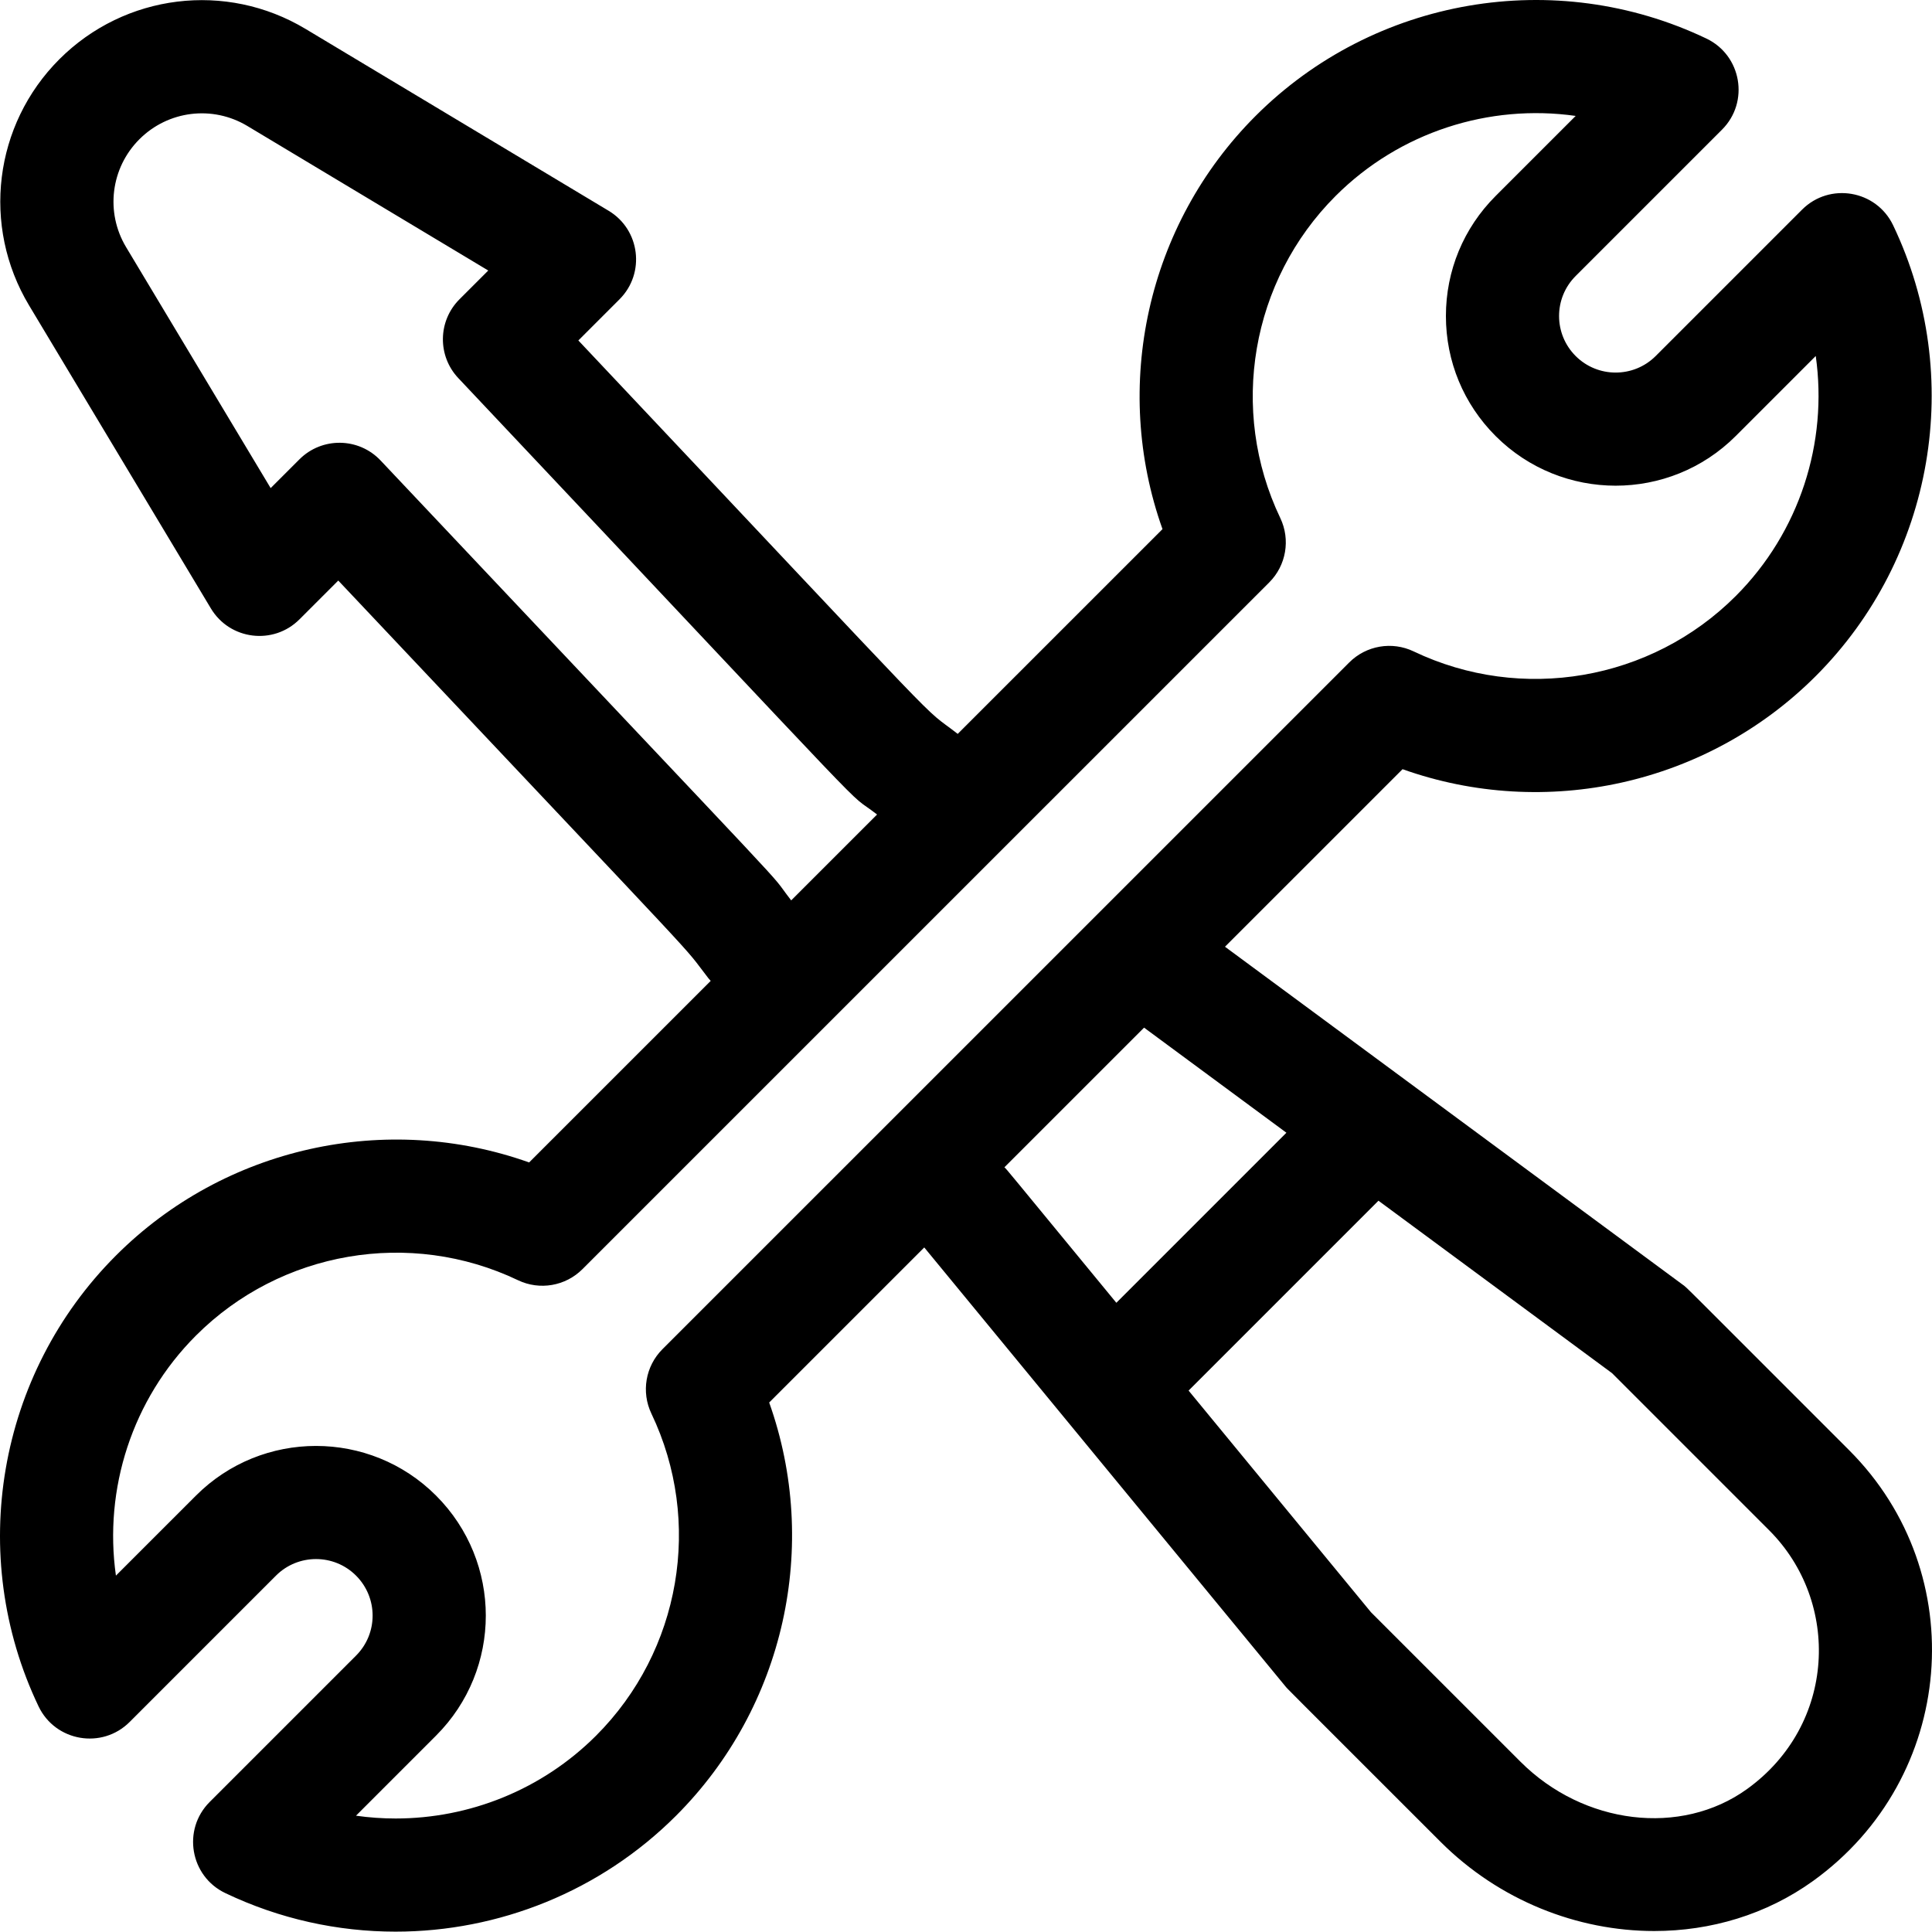 <?xml version="1.0" encoding="UTF-8"?> <svg xmlns="http://www.w3.org/2000/svg" width="140" height="140" viewBox="0 0 140 140" fill="none"> <path d="M133.996 105.088C121.466 92.558 122.287 93.352 121.935 93.092L88.767 68.604L101.634 55.738C111.979 59.425 123.691 56.876 131.573 48.994C140.161 40.406 142.415 27.277 137.183 16.324C135.963 13.772 132.581 13.194 130.584 15.192L119.977 25.799C118.378 27.397 115.777 27.398 114.178 25.799C112.575 24.196 112.575 21.603 114.178 20L124.785 9.393C126.785 7.393 126.203 4.012 123.653 2.794C112.7 -2.438 99.571 -0.184 90.983 8.403C83.099 16.287 80.553 28 84.239 38.342L69.4 53.18C66.379 50.83 70.365 54.844 41.91 24.671L44.893 21.688C46.779 19.801 46.386 16.643 44.103 15.273L22.142 2.096C16.386 -1.358 9.05 -0.455 4.303 4.292C-0.444 9.039 -1.347 16.375 2.107 22.131L15.284 44.093C16.656 46.38 19.816 46.765 21.699 44.882L24.512 42.069C52.82 72.086 49.094 68.008 51.332 70.886C51.385 70.954 51.444 71.014 51.5 71.078L38.342 84.235C28.001 80.55 16.287 83.095 8.403 90.98C-0.184 99.567 -2.438 112.696 2.794 123.65C4.014 126.202 7.395 126.779 9.393 124.782L20 114.174C21.6 112.576 24.2 112.576 25.799 114.174C27.402 115.777 27.402 118.37 25.799 119.973L15.192 130.58C13.192 132.58 13.774 135.961 16.324 137.179C20.261 139.06 24.478 139.974 28.665 139.974C36.127 139.973 43.492 137.071 48.993 131.57C56.878 123.686 59.423 111.973 55.738 101.631L66.975 90.395L93.139 122.19C93.338 122.431 92.681 121.759 104.383 133.461C108.643 137.721 114.306 139.929 119.875 139.929C123.962 139.929 127.997 138.739 131.387 136.298C141.732 128.848 142.951 114.043 133.996 105.088ZM27.581 33.371C25.992 31.686 23.327 31.657 21.699 33.285L19.613 35.37L9.139 17.912C7.624 15.388 8.02 12.172 10.101 10.091C12.183 8.009 15.399 7.613 17.923 9.128L35.381 19.603L33.295 21.688C31.727 23.256 31.69 25.787 33.212 27.4C65.907 62.069 60.764 56.852 63.556 59.023L57.333 65.245C55.182 62.48 60.176 67.933 27.581 33.371ZM48.003 97.768C46.775 98.997 46.454 100.867 47.203 102.435C50.941 110.258 49.33 119.637 43.195 125.771C39.265 129.702 34.004 131.775 28.672 131.775C27.713 131.775 26.752 131.708 25.796 131.572L31.597 125.771C36.405 120.964 36.406 113.183 31.597 108.375C26.802 103.579 18.997 103.579 14.202 108.375L8.4 114.176C7.512 107.905 9.565 101.415 14.202 96.778C20.336 90.643 29.714 89.033 37.538 92.77C39.106 93.519 40.975 93.198 42.205 91.969L91.973 42.204C93.202 40.976 93.523 39.106 92.774 37.538C89.036 29.714 90.647 20.336 96.782 14.201C101.42 9.564 107.909 7.512 114.18 8.4L108.379 14.201C106.055 16.524 104.776 19.614 104.776 22.899C104.776 26.185 106.055 29.274 108.379 31.598C113.175 36.394 120.979 36.393 125.775 31.598L131.576 25.796C132.464 32.068 130.412 38.558 125.775 43.195C119.64 49.329 110.262 50.94 102.438 47.203C100.871 46.454 99.001 46.774 97.772 48.003L48.003 97.768ZM72.784 84.586L82.904 74.467L93.218 82.082L80.895 94.405C72.517 84.223 73.04 84.837 72.784 84.586ZM126.594 129.644C121.812 133.088 114.756 132.237 110.181 127.662L99.344 116.826L86.13 100.767L99.888 87.008L116.817 99.506L128.197 110.887C133.399 116.088 133.064 124.984 126.594 129.644Z" fill="black"></path> </svg> 